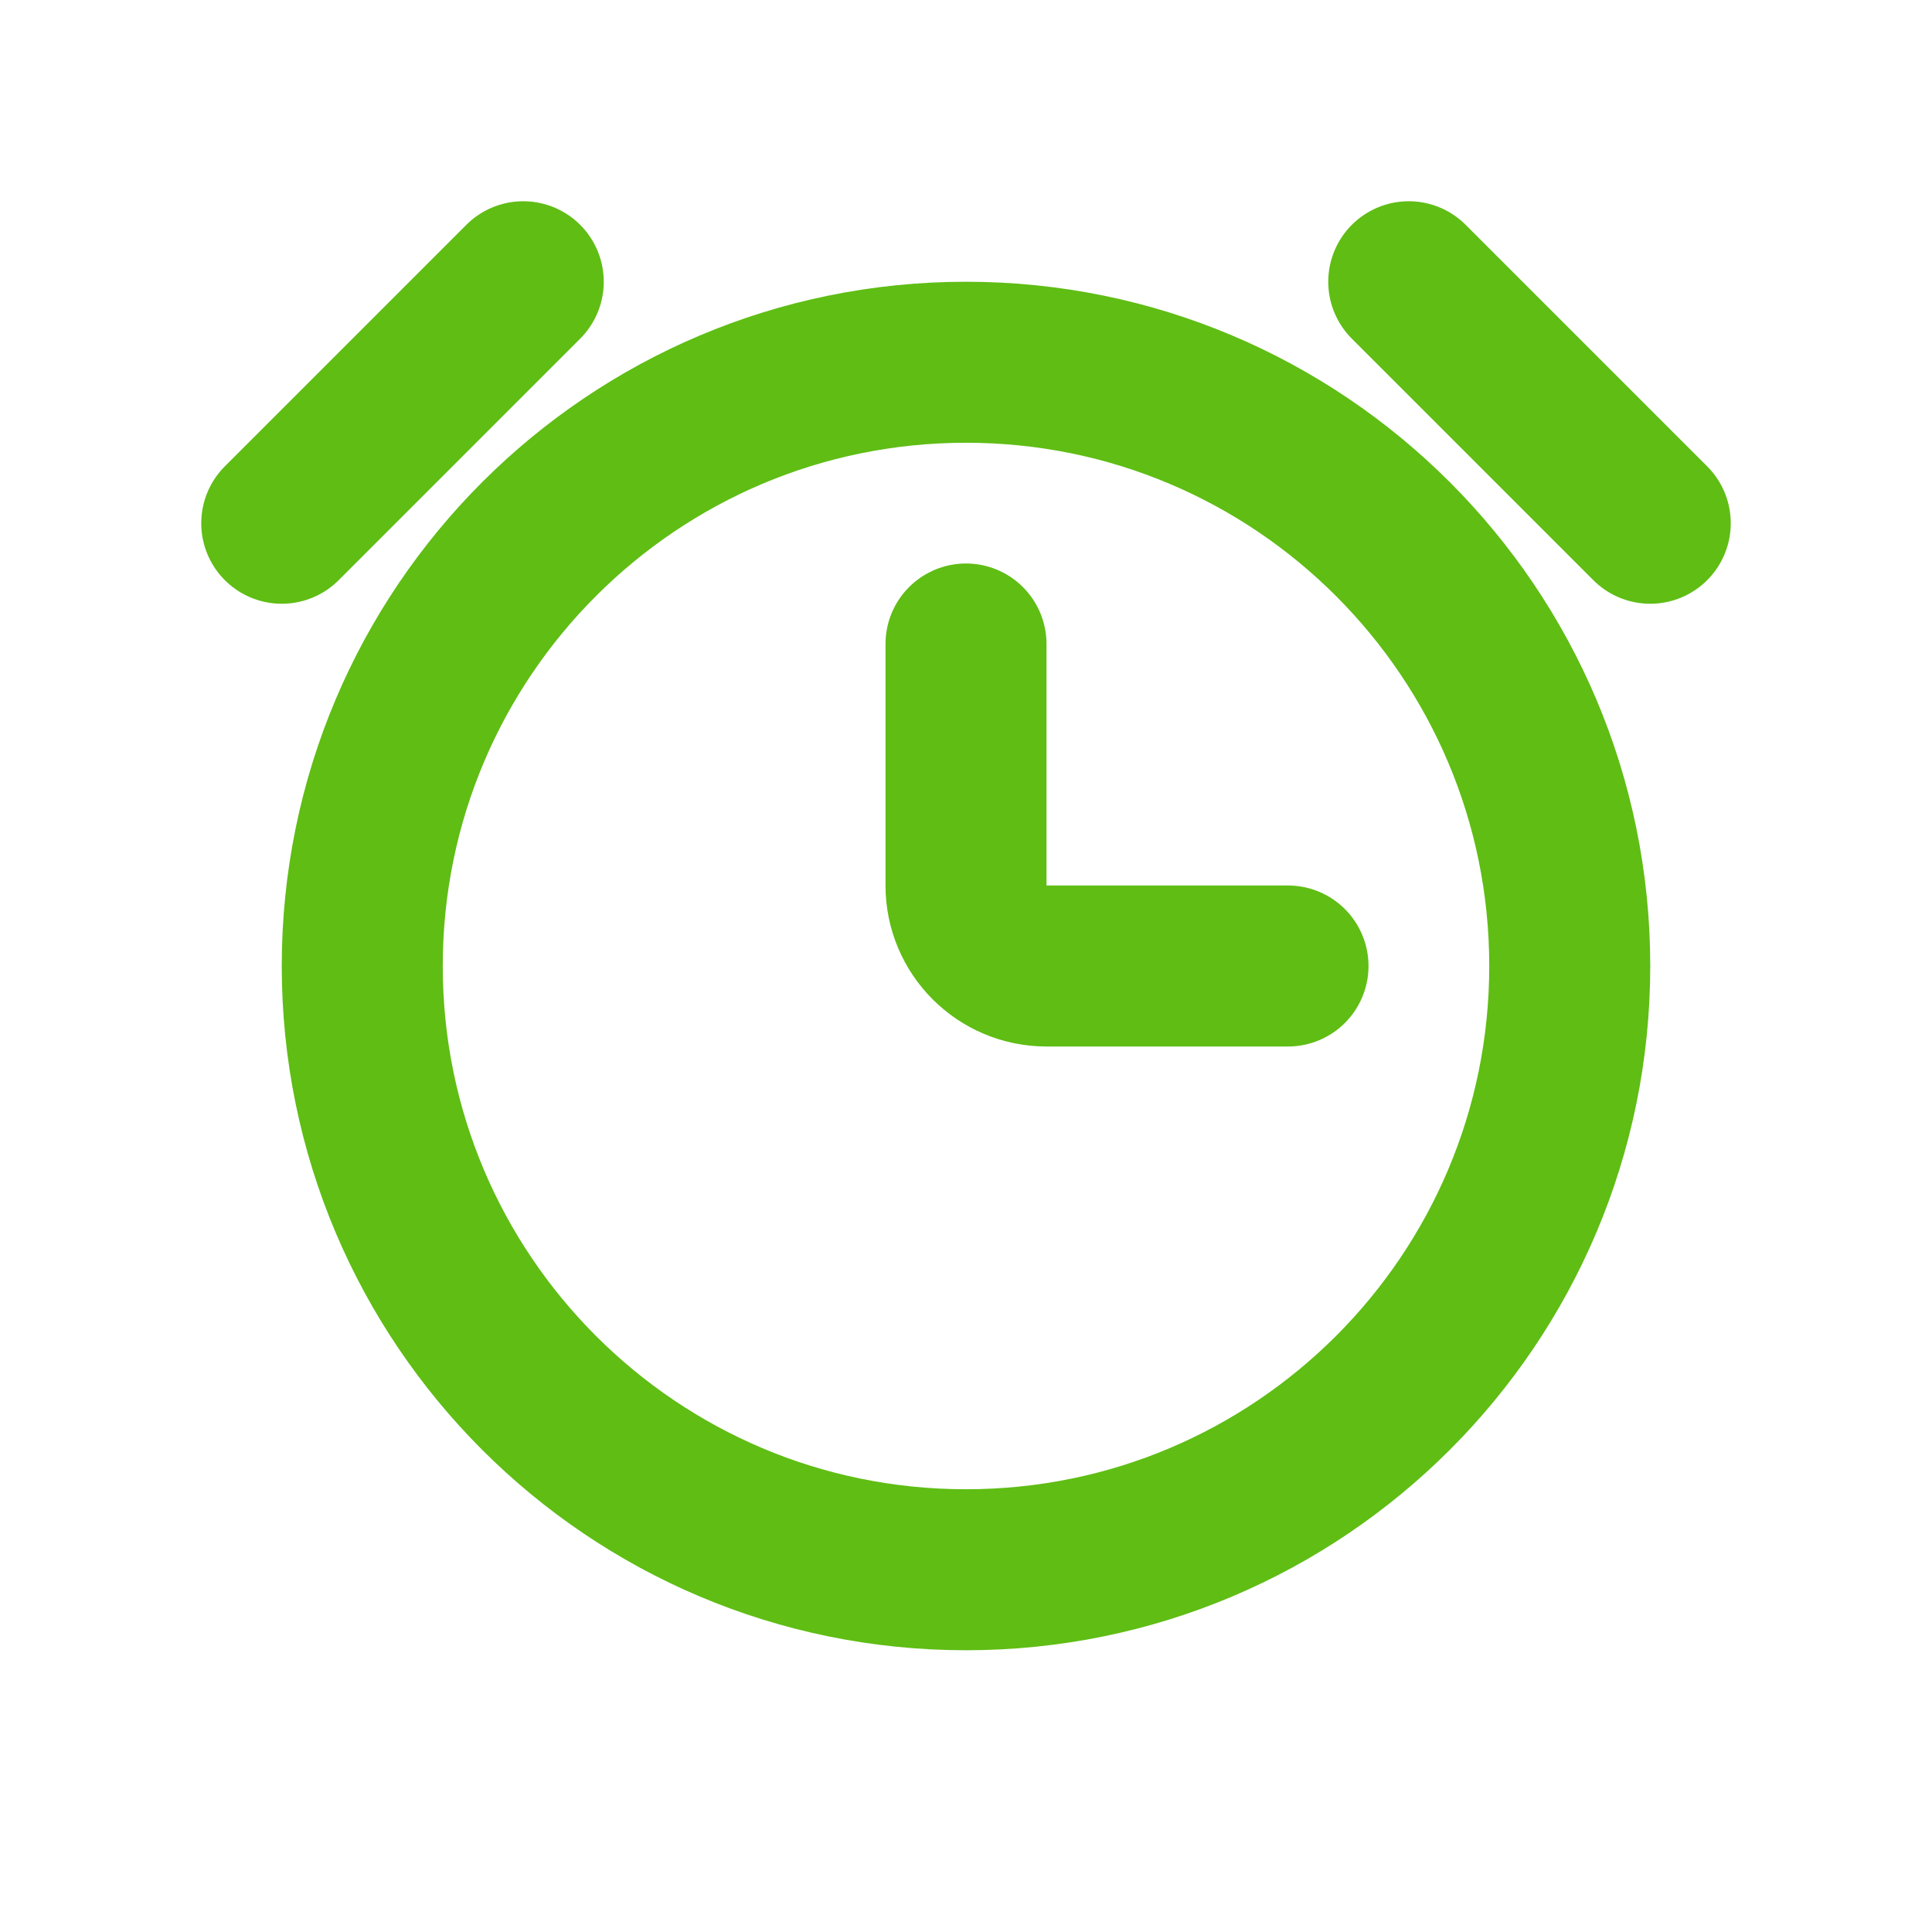 <?xml version="1.0" encoding="UTF-8"?> <svg xmlns="http://www.w3.org/2000/svg" width="24" height="24" viewBox="0 0 24 24" fill="none"><path d="M12 8V11C12 11.552 12.448 12 13 12H16M3.5 6.5L6.5 3.5M20.5 6.5L17.5 3.5M12 19.5C7.858 19.5 4.5 16.142 4.5 12C4.5 7.858 7.858 4.5 12 4.5C16.142 4.5 19.5 7.858 19.5 12C19.5 16.142 16.142 19.5 12 19.5Z" stroke="#5FBD14" stroke-width="2" stroke-linecap="round"></path></svg> 